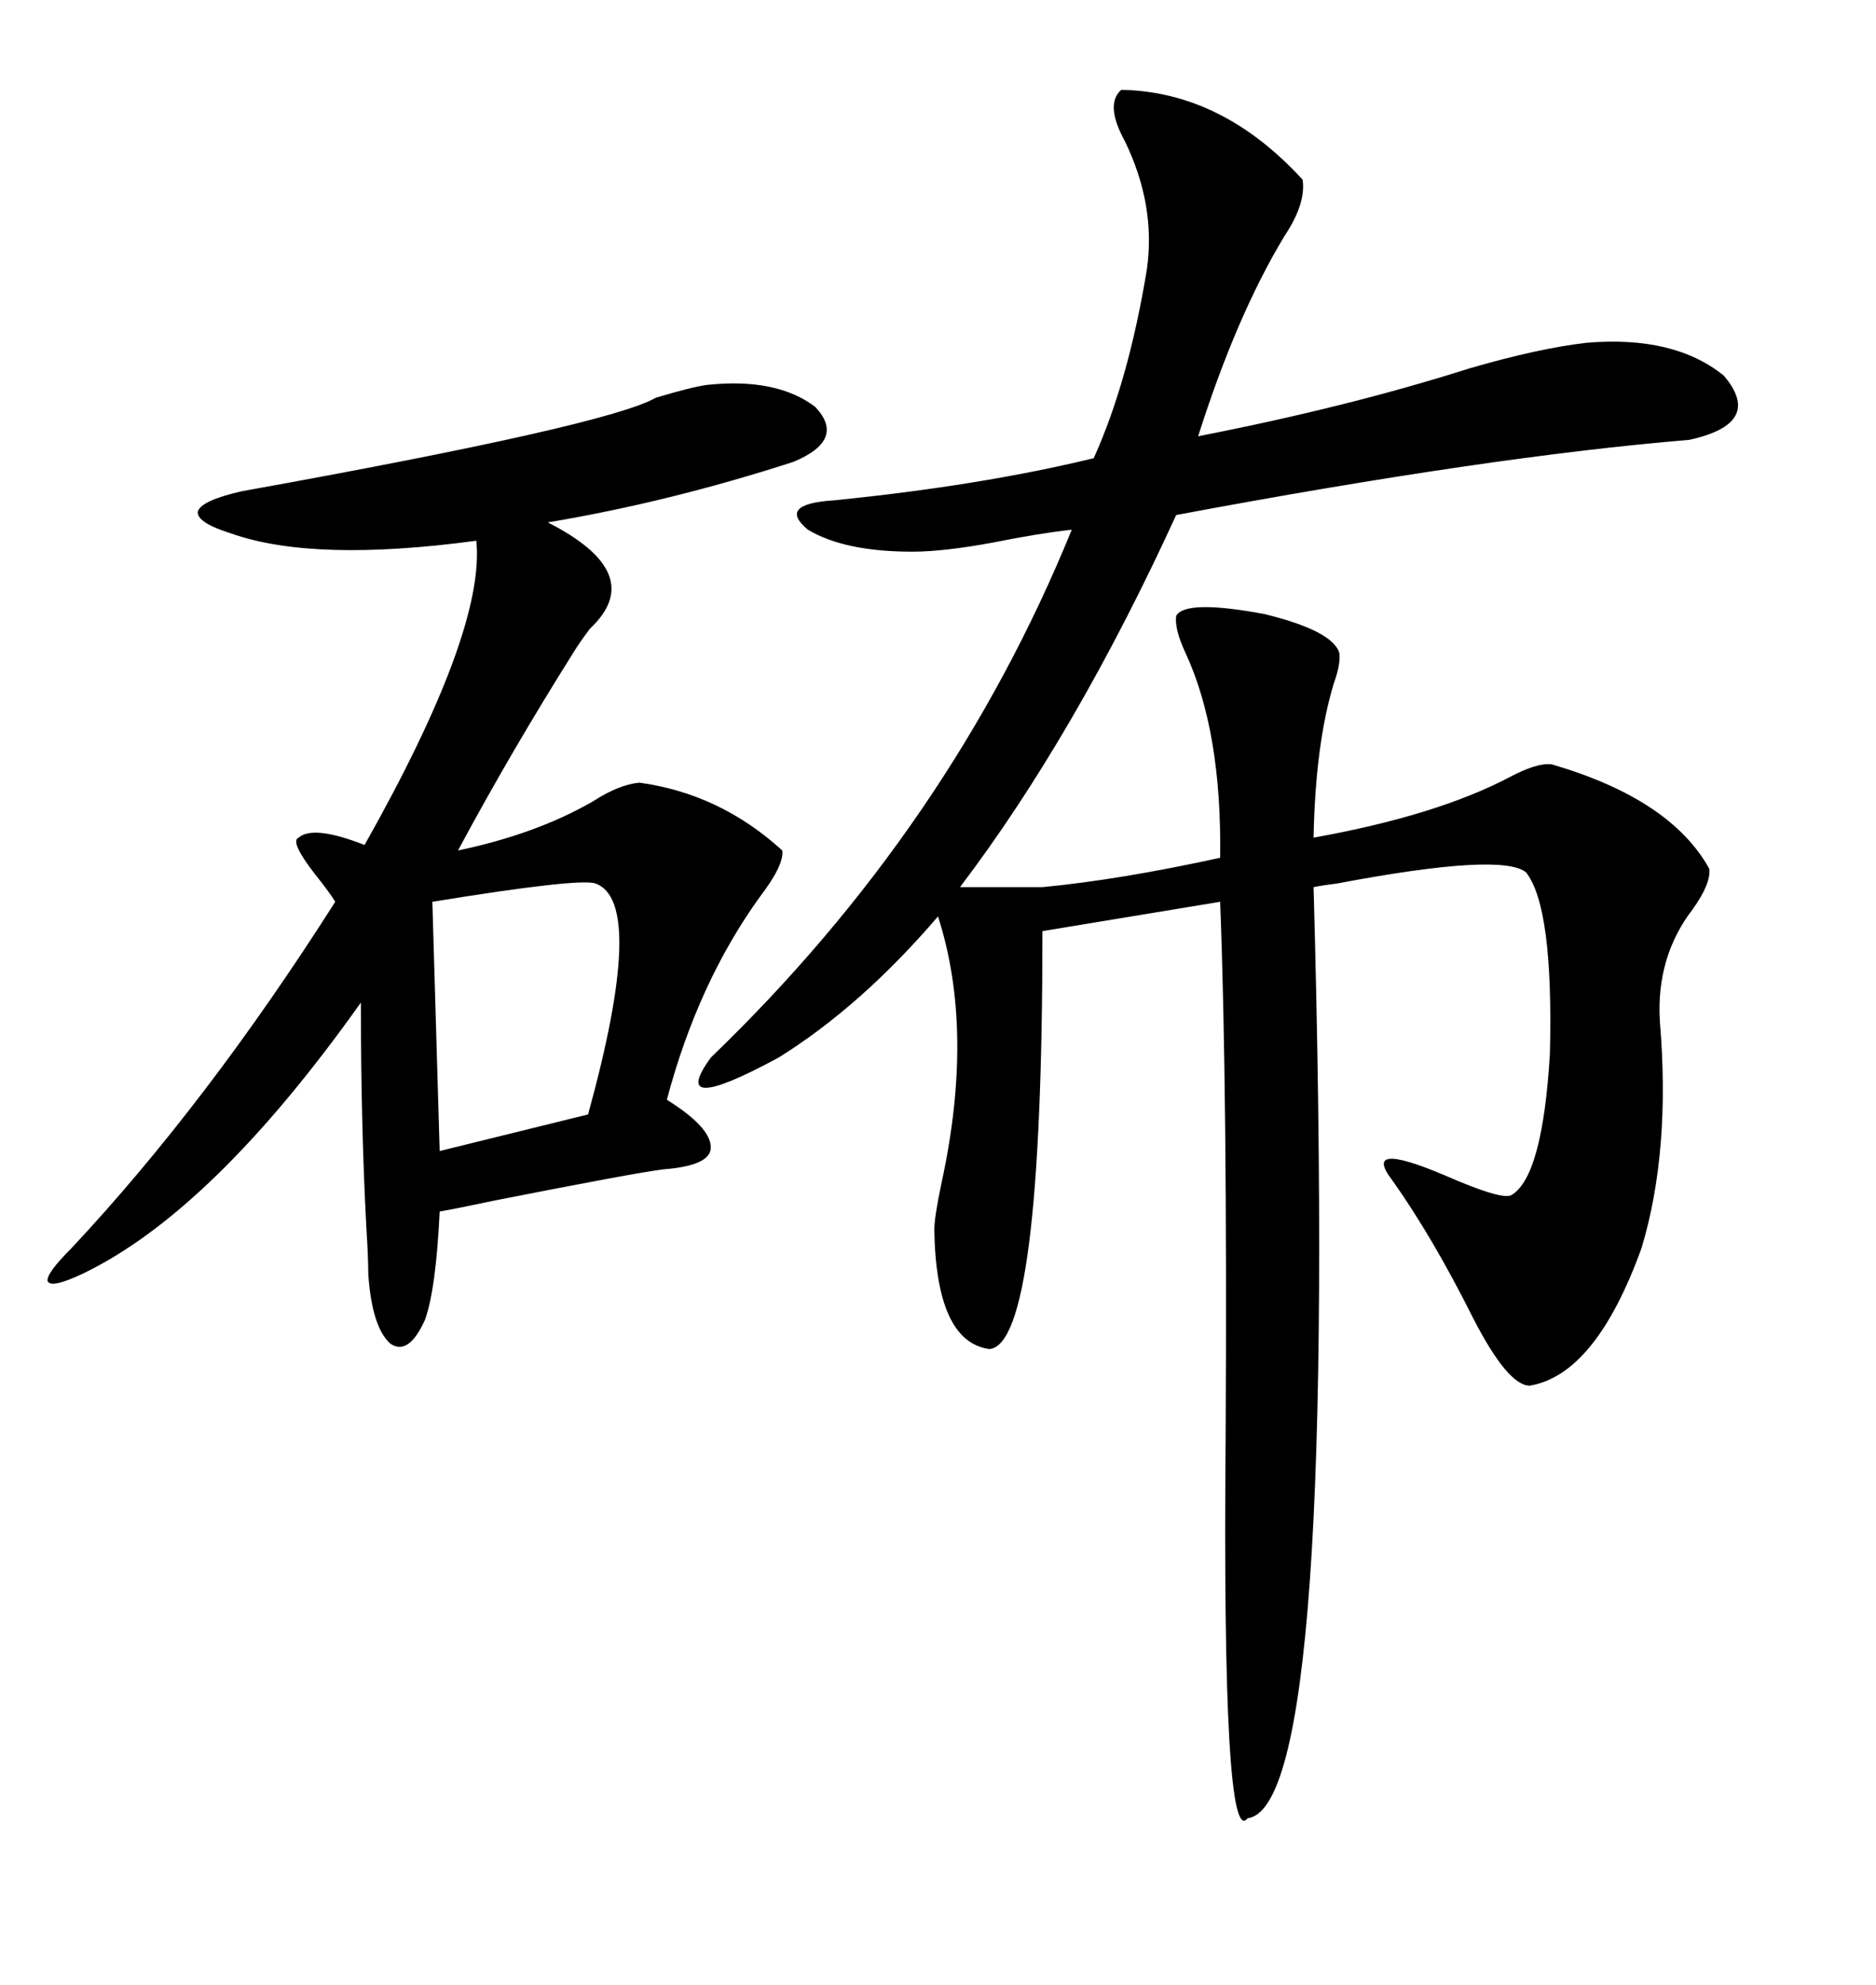 <svg xmlns="http://www.w3.org/2000/svg" xmlns:xlink="http://www.w3.org/1999/xlink" width="300" height="317.285"><path d="M179.30 14.36L179.30 14.36Q195.41 14.65 208.30 28.71L208.30 28.71Q208.89 32.52 205.37 37.79L205.37 37.79Q197.75 50.39 191.60 69.73L191.60 69.73Q215.63 65.04 234.96 58.89L234.96 58.89Q246.09 55.66 253.71 54.79L253.71 54.79Q267.77 53.61 275.68 60.06L275.68 60.06Q282.13 67.68 270.12 70.31L270.12 70.31Q238.18 72.95 188.09 82.32L188.09 82.32Q171.97 117.48 153.52 141.80L153.52 141.80L166.70 141.80Q179.00 140.63 195.12 137.11L195.12 137.11Q195.41 116.89 189.55 104.30L189.55 104.30Q187.79 100.49 188.09 98.44L188.09 98.44Q189.55 95.80 202.15 98.14L202.15 98.14Q212.99 100.78 214.16 104.30L214.16 104.30Q214.45 106.05 213.28 109.28L213.28 109.28Q210.35 118.95 210.06 133.89L210.06 133.89Q229.69 130.37 241.41 124.22L241.41 124.22Q245.80 121.88 248.14 122.17L248.14 122.17Q267.19 127.73 273.34 138.87L273.34 138.87Q273.63 141.21 270.70 145.31L270.70 145.31Q264.84 152.93 265.43 163.18L265.43 163.18Q267.19 183.98 262.50 199.51L262.50 199.51Q255.18 219.73 244.63 221.48L244.63 221.48Q241.11 221.48 235.55 210.64L235.55 210.64Q229.10 197.75 222.66 188.67L222.66 188.67Q217.68 182.23 230.86 187.79L230.86 187.79Q240.23 191.89 241.70 191.02L241.70 191.02Q246.68 188.09 247.85 168.46L247.85 168.46Q248.44 145.02 244.04 139.45L244.04 139.45Q240.23 136.23 213.87 141.21L213.87 141.21Q211.52 141.50 210.06 141.80L210.06 141.80Q214.16 288.87 199.51 290.63L199.51 290.63Q195.41 295.90 196.00 229.39L196.00 229.39Q196.29 174.32 195.12 144.14L195.12 144.14L166.70 148.83Q166.70 215.04 158.20 215.63L158.20 215.63Q149.71 214.45 149.41 196.58L149.41 196.58Q149.41 194.53 150.59 188.96L150.59 188.96Q155.86 164.65 150 146.48L150 146.48Q137.70 160.84 124.51 169.04L124.51 169.04Q106.64 178.71 113.67 169.04L113.67 169.04Q152.05 132.13 171.39 84.67L171.39 84.67Q166.11 85.25 158.79 86.72L158.79 86.72Q150.88 88.18 145.90 88.18L145.90 88.18Q135.06 88.18 129.20 84.67L129.20 84.67Q124.22 80.57 133.30 79.98L133.30 79.98Q156.74 77.64 174.90 73.24L174.90 73.24Q180.47 60.94 183.40 43.07L183.40 43.07Q184.86 32.81 179.88 22.56L179.88 22.56Q176.66 16.70 179.30 14.36ZM113.09 61.52L113.09 61.52Q124.22 60.35 130.37 65.04L130.37 65.04Q135.35 70.31 126.86 73.83L126.86 73.83Q106.93 80.27 87.60 83.50L87.60 83.50Q103.71 91.70 94.34 100.49L94.34 100.49Q92.58 102.83 91.70 104.30L91.70 104.30Q81.74 120.12 73.24 135.94L73.24 135.94Q85.84 133.30 94.92 128.03L94.92 128.03Q99.02 125.39 102.25 125.10L102.25 125.10Q115.14 126.86 125.10 135.94L125.10 135.94Q125.39 138.28 121.58 143.26L121.58 143.26Q111.62 157.03 106.64 175.78L106.64 175.78Q113.67 180.18 113.67 183.40L113.67 183.40Q113.67 186.33 106.05 186.91L106.05 186.91Q101.37 187.50 79.10 191.89L79.10 191.89Q73.54 193.07 70.31 193.65L70.31 193.65Q69.73 205.96 67.97 210.94L67.97 210.94Q65.33 216.80 62.40 214.75L62.40 214.75Q59.47 212.11 58.89 203.61L58.89 203.61Q58.89 200.98 58.59 196.29L58.59 196.29Q57.71 179.88 57.71 160.25L57.71 160.25Q33.98 193.65 13.18 203.61L13.18 203.61Q8.20 205.96 7.62 204.79L7.62 204.79Q7.32 203.61 11.43 199.51L11.43 199.51Q33.11 176.37 53.61 144.14L53.61 144.14Q52.73 142.68 50.39 139.75L50.39 139.75Q46.29 134.47 47.75 133.89L47.75 133.89Q50.10 131.84 58.30 135.06L58.30 135.06Q77.64 100.78 76.17 86.43L76.17 86.43Q50.10 89.94 36.91 85.25L36.91 85.25Q31.35 83.50 31.64 81.74L31.64 81.74Q32.23 79.98 38.67 78.52L38.67 78.52Q97.27 67.97 104.88 63.57L104.88 63.57Q110.74 61.82 113.09 61.52ZM95.21 141.21L95.21 141.21Q92.58 140.33 69.14 144.14L69.14 144.14L70.31 183.98L94.04 178.13Q103.42 144.14 95.21 141.21Z"/></svg>
